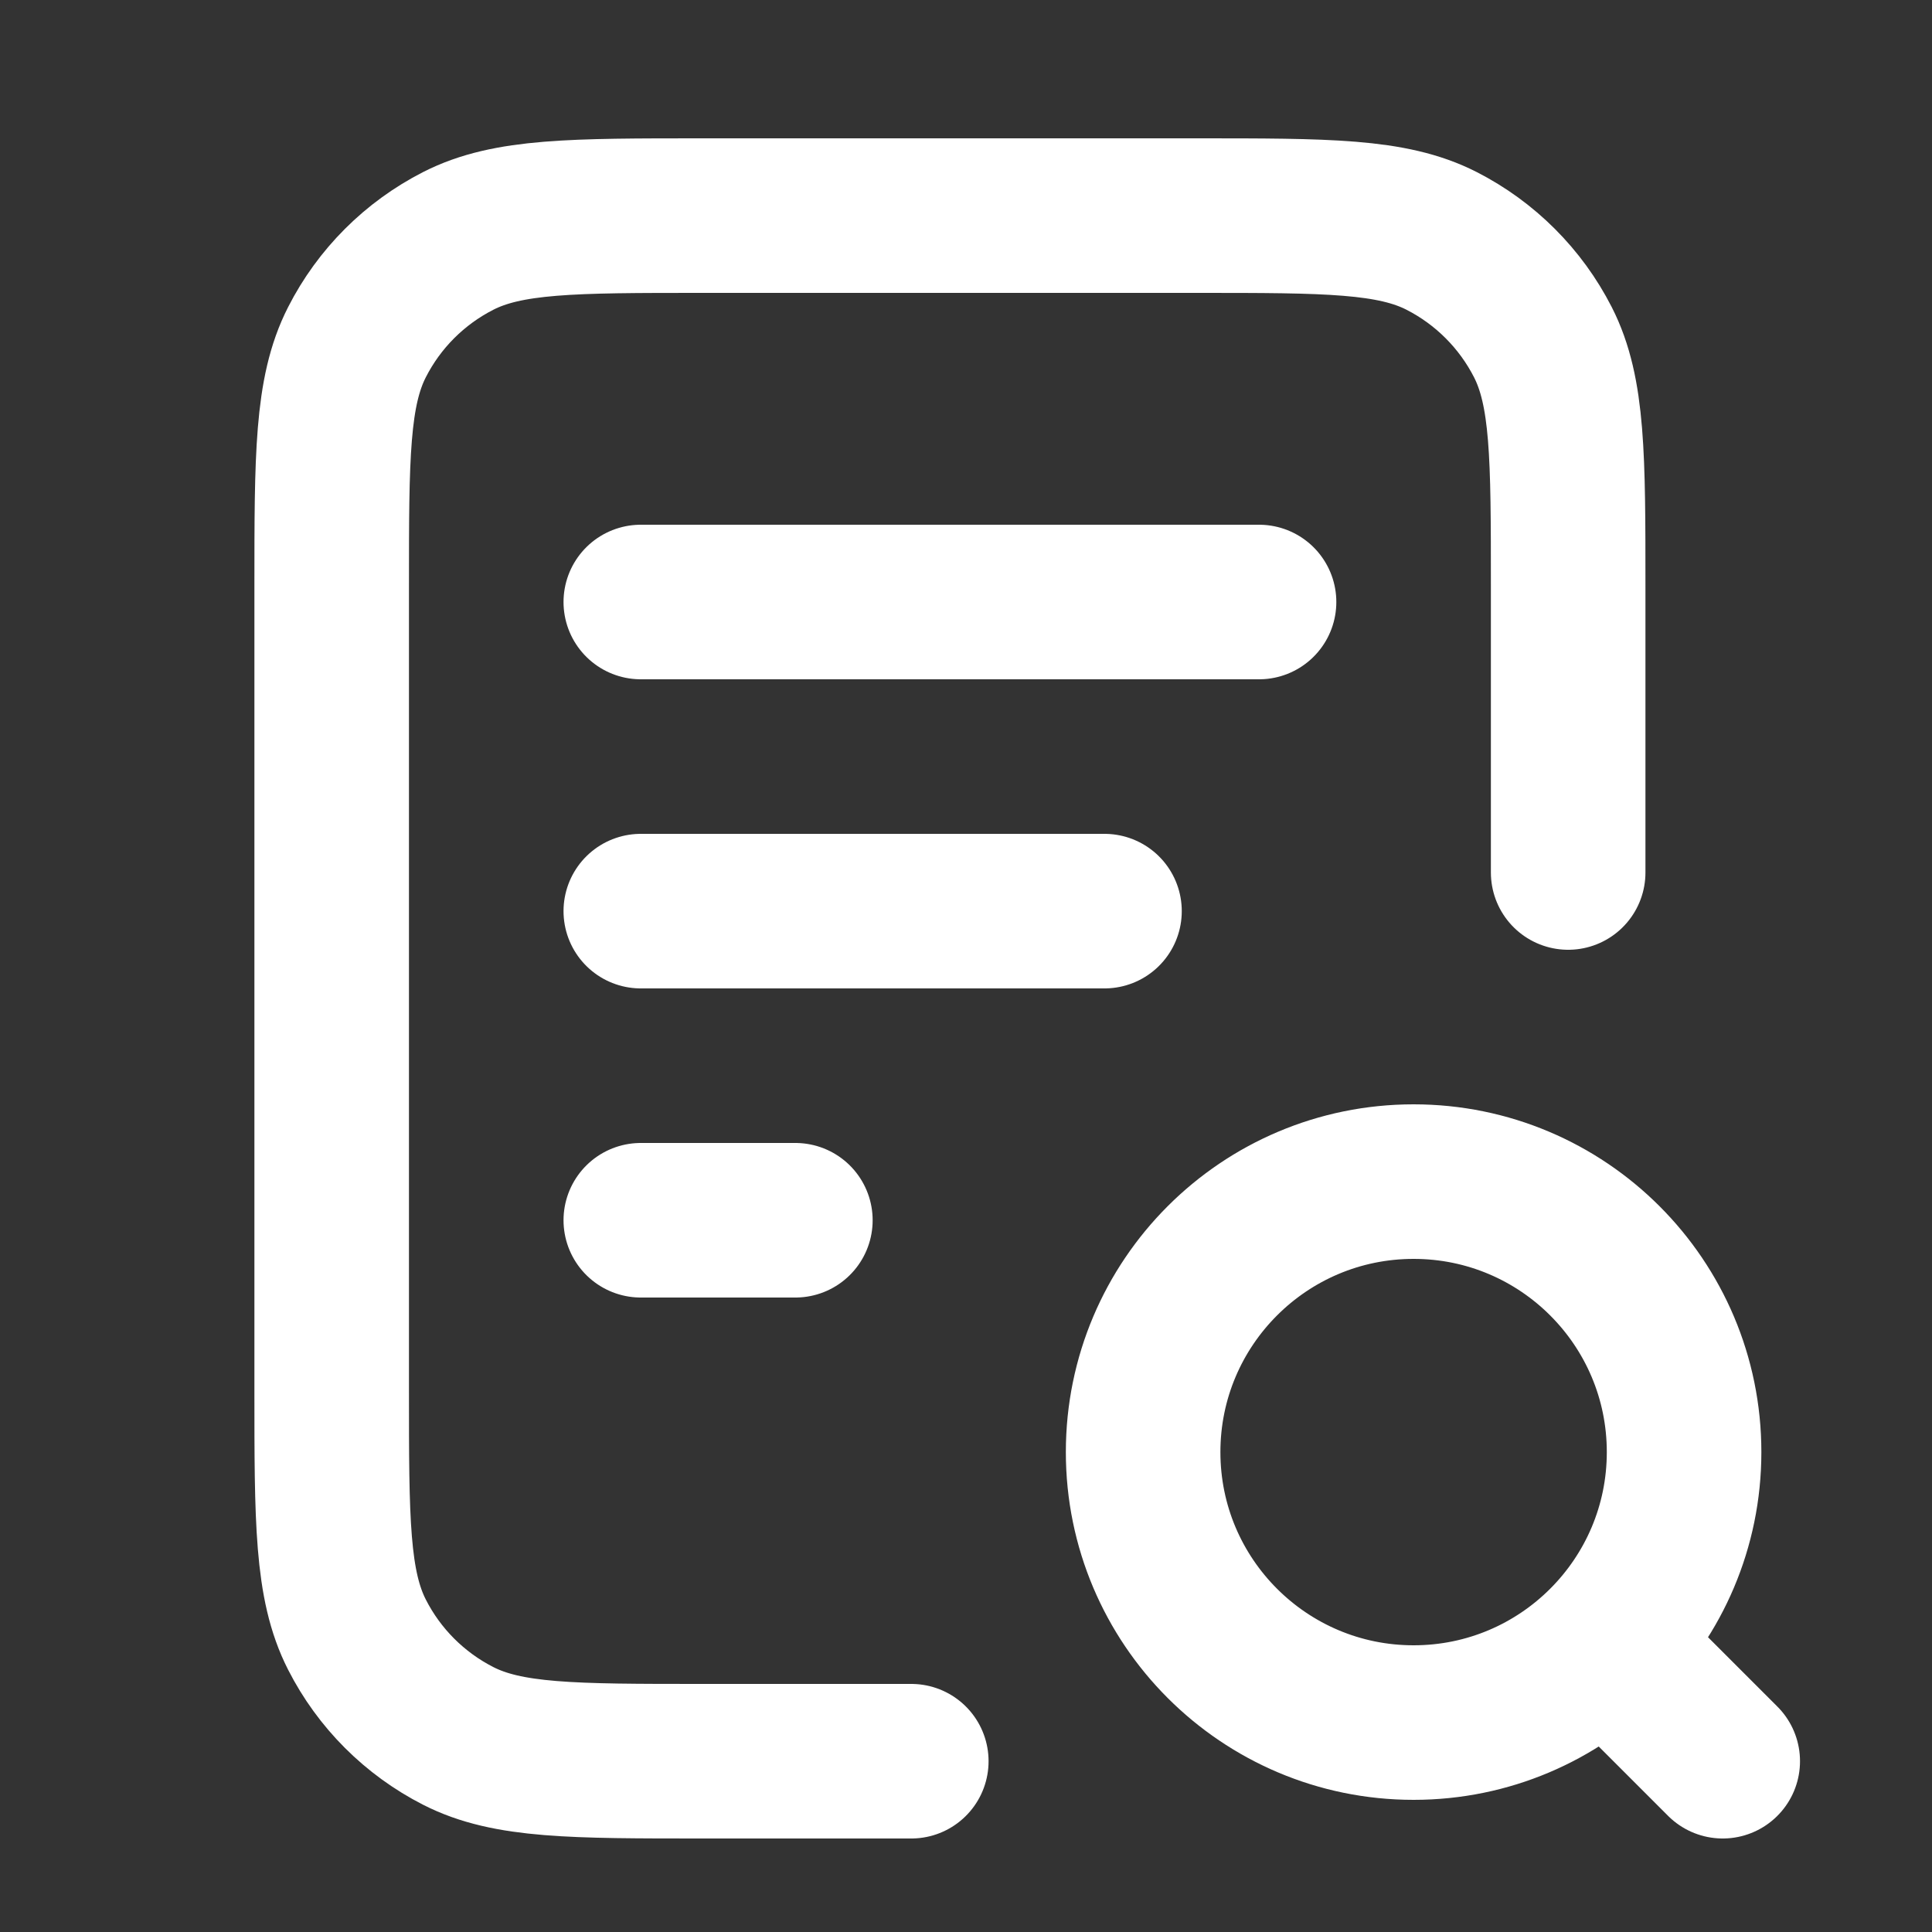 <svg width="25" height="25" viewBox="0 0 25 25" fill="none" xmlns="http://www.w3.org/2000/svg">
<rect x="0" y="0" width="25" height="25" fill="#333333" stroke="none"/>
<g id="file-search-02">
<path id="Icon" d="M14.292 11.79H8.292M10.292 15.79H8.292M16.292 7.79H8.292M20.292 11.29V7.59C20.292 5.91 20.292 5.07 19.965 4.428C19.677 3.864 19.218 3.405 18.654 3.117C18.012 2.79 17.172 2.79 15.492 2.79H9.092C7.411 2.79 6.571 2.79 5.93 3.117C5.365 3.405 4.906 3.864 4.619 4.428C4.292 5.07 4.292 5.91 4.292 7.59V17.99C4.292 19.67 4.292 20.51 4.619 21.152C4.906 21.716 5.365 22.175 5.93 22.463C6.571 22.79 7.411 22.79 9.092 22.79H11.792M22.292 22.79L20.792 21.29M21.792 18.79C21.792 20.723 20.225 22.29 18.292 22.29C16.359 22.29 14.792 20.723 14.792 18.79C14.792 16.857 16.359 15.29 18.292 15.29C20.225 15.29 21.792 16.857 21.792 18.79Z" stroke="white" stroke-width="2" stroke-linecap="round" stroke-linejoin="round"/>
</g>
</svg>
